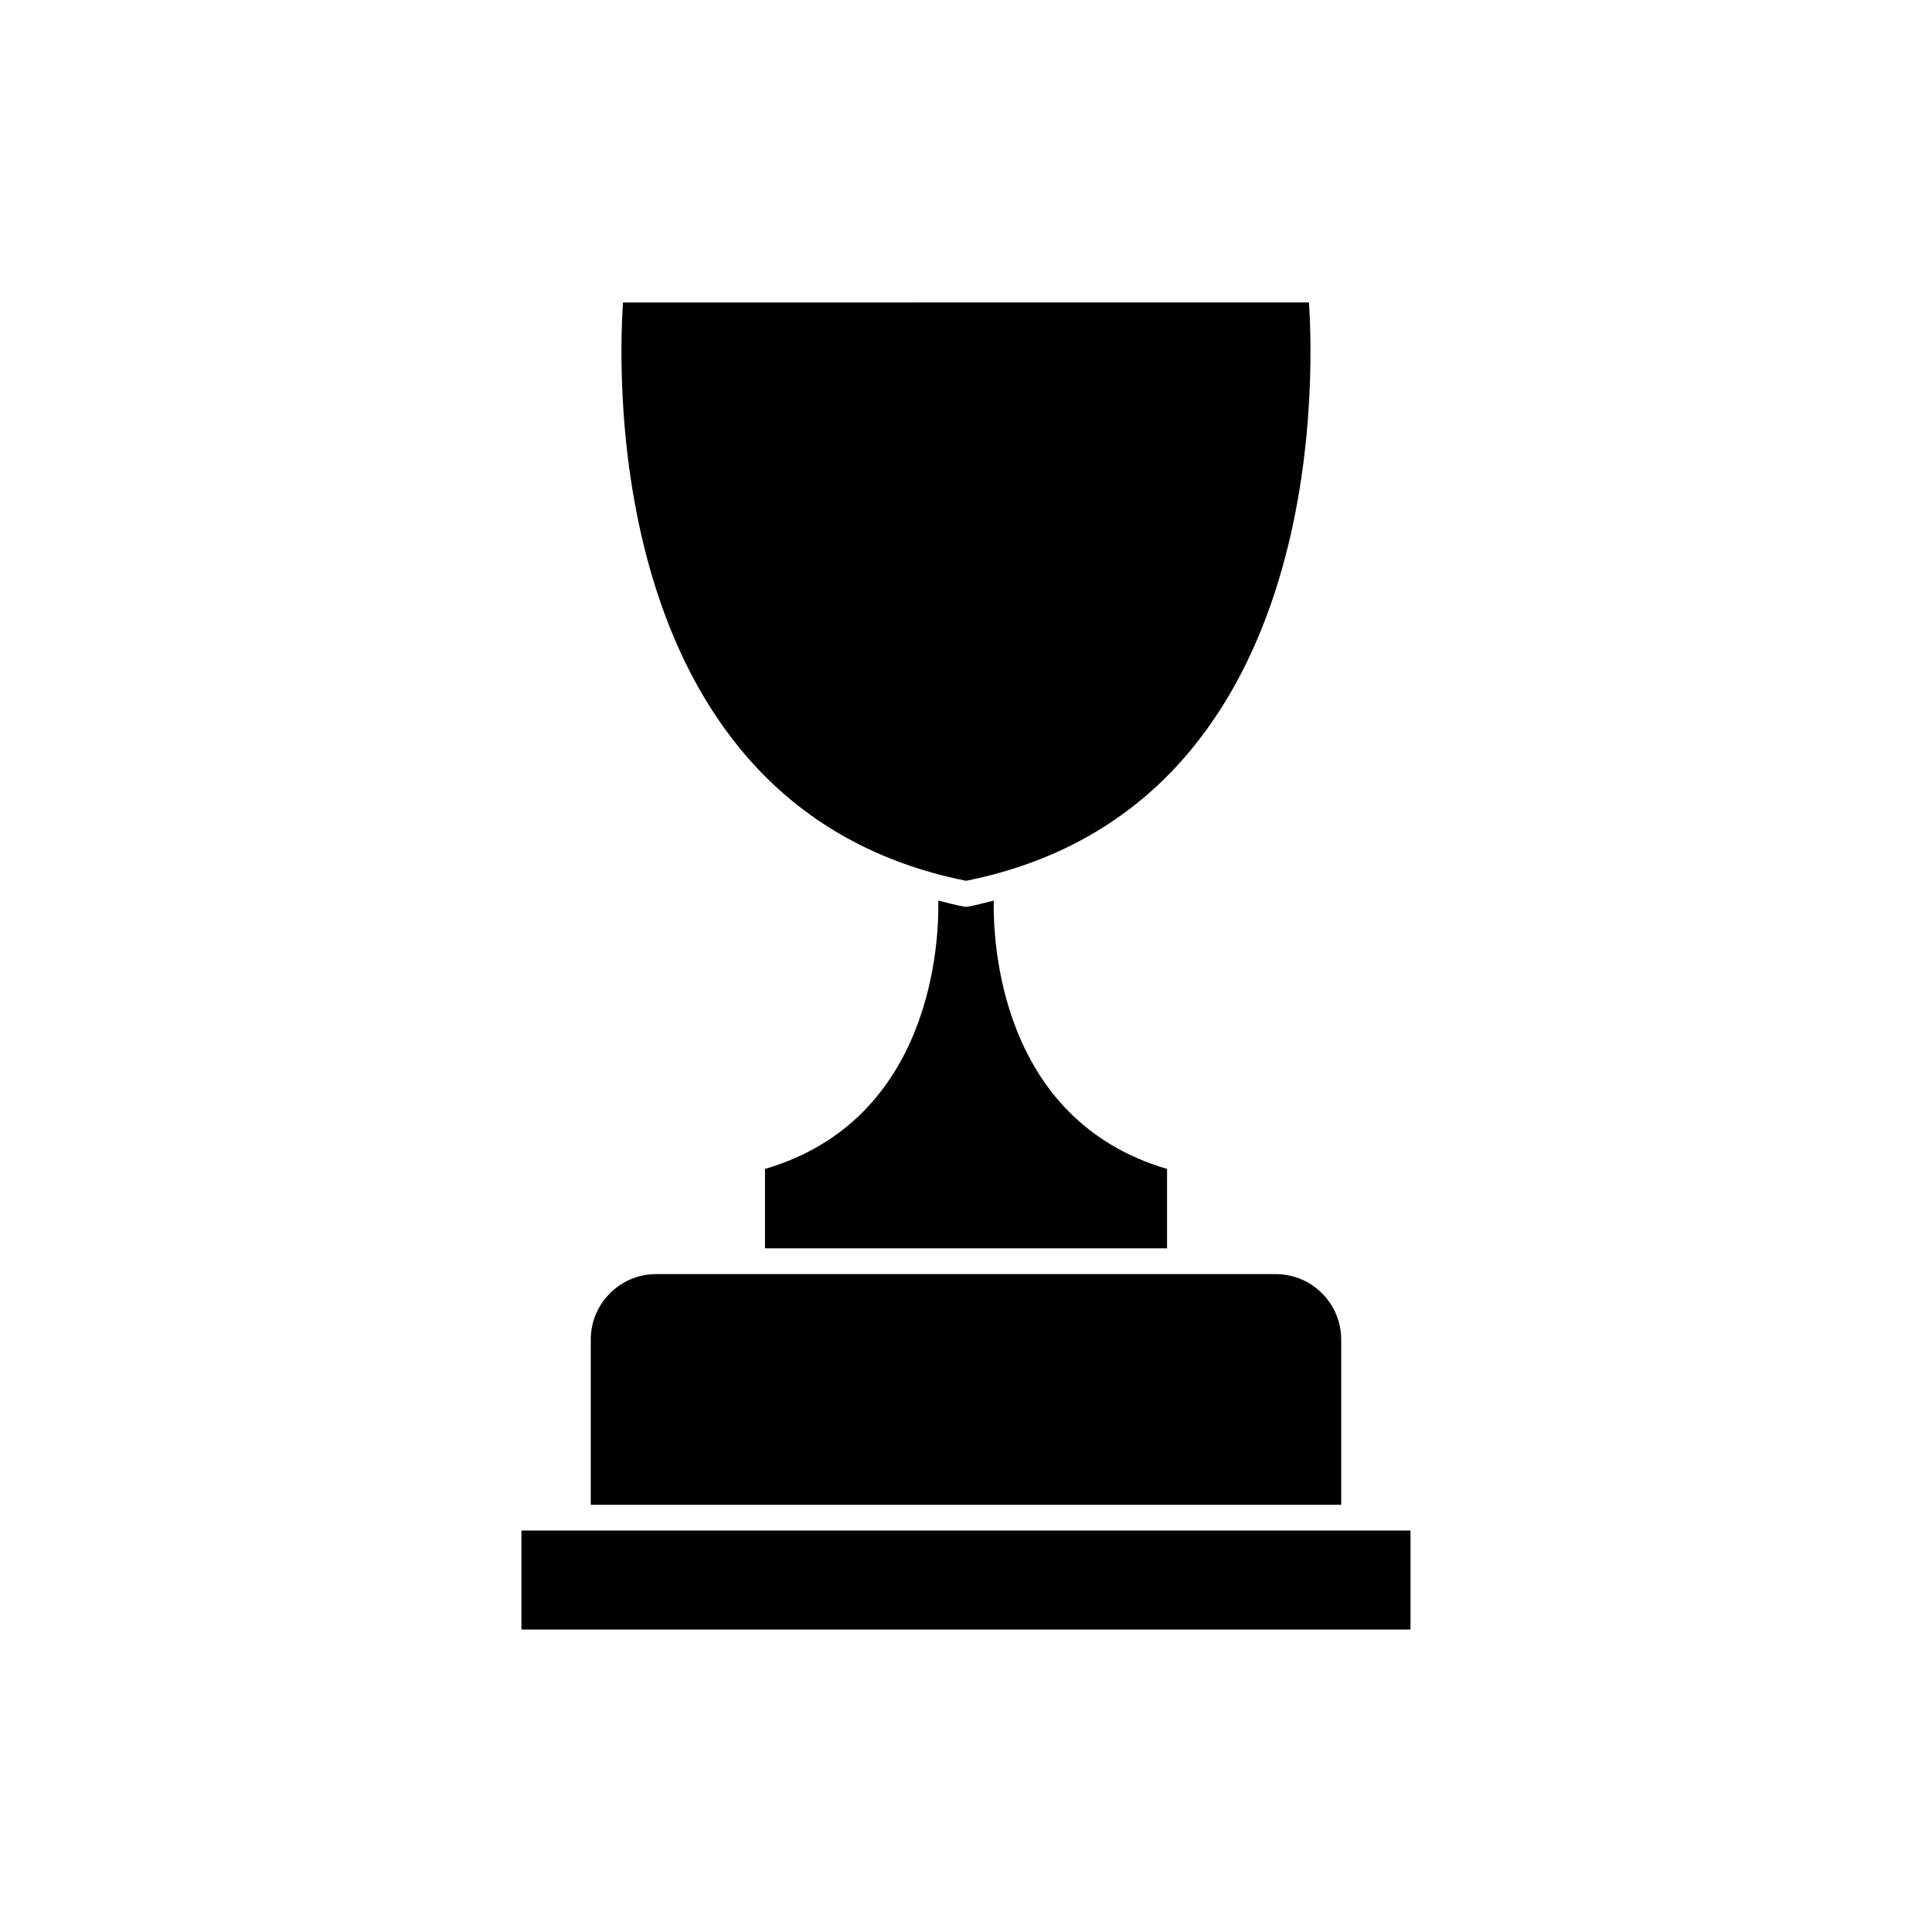 <?xml version="1.0" encoding="UTF-8"?>
<!-- The Best Svg Icon site in the world: iconSvg.co, Visit us! https://iconsvg.co -->
<svg fill="#000000" width="800px" height="800px" version="1.1" viewBox="144 144 512 512" xmlns="http://www.w3.org/2000/svg">
 <g>
  <path d="m502.85 549.61h-220.66v26.23h235.61v-26.23z"/>
  <path d="m499.43 498.99c0-9.559-7.777-17.34-17.34-17.34h-164.19c-9.559 0-17.34 7.777-17.34 17.34v43.793h198.87v-43.793z"/>
  <path d="m400 377.42c95.551-19.113 92.242-133.1 90.887-153.27l-181.79 0.004c-1.355 20.156-4.656 134.14 90.898 153.26z"/>
  <path d="m346.73 453.78v21.039h106.55v-21.039c-44.656-13.113-46.129-60.922-45.922-71.113-2.207 0.551-4.383 1.129-6.695 1.578-0.215 0.047-0.438 0.066-0.648 0.066-0.215 0-0.438-0.02-0.648-0.066-2.316-0.449-4.492-1.027-6.707-1.578 0.203 10.191-1.27 58.004-45.926 71.113z"/>
 </g>
</svg>